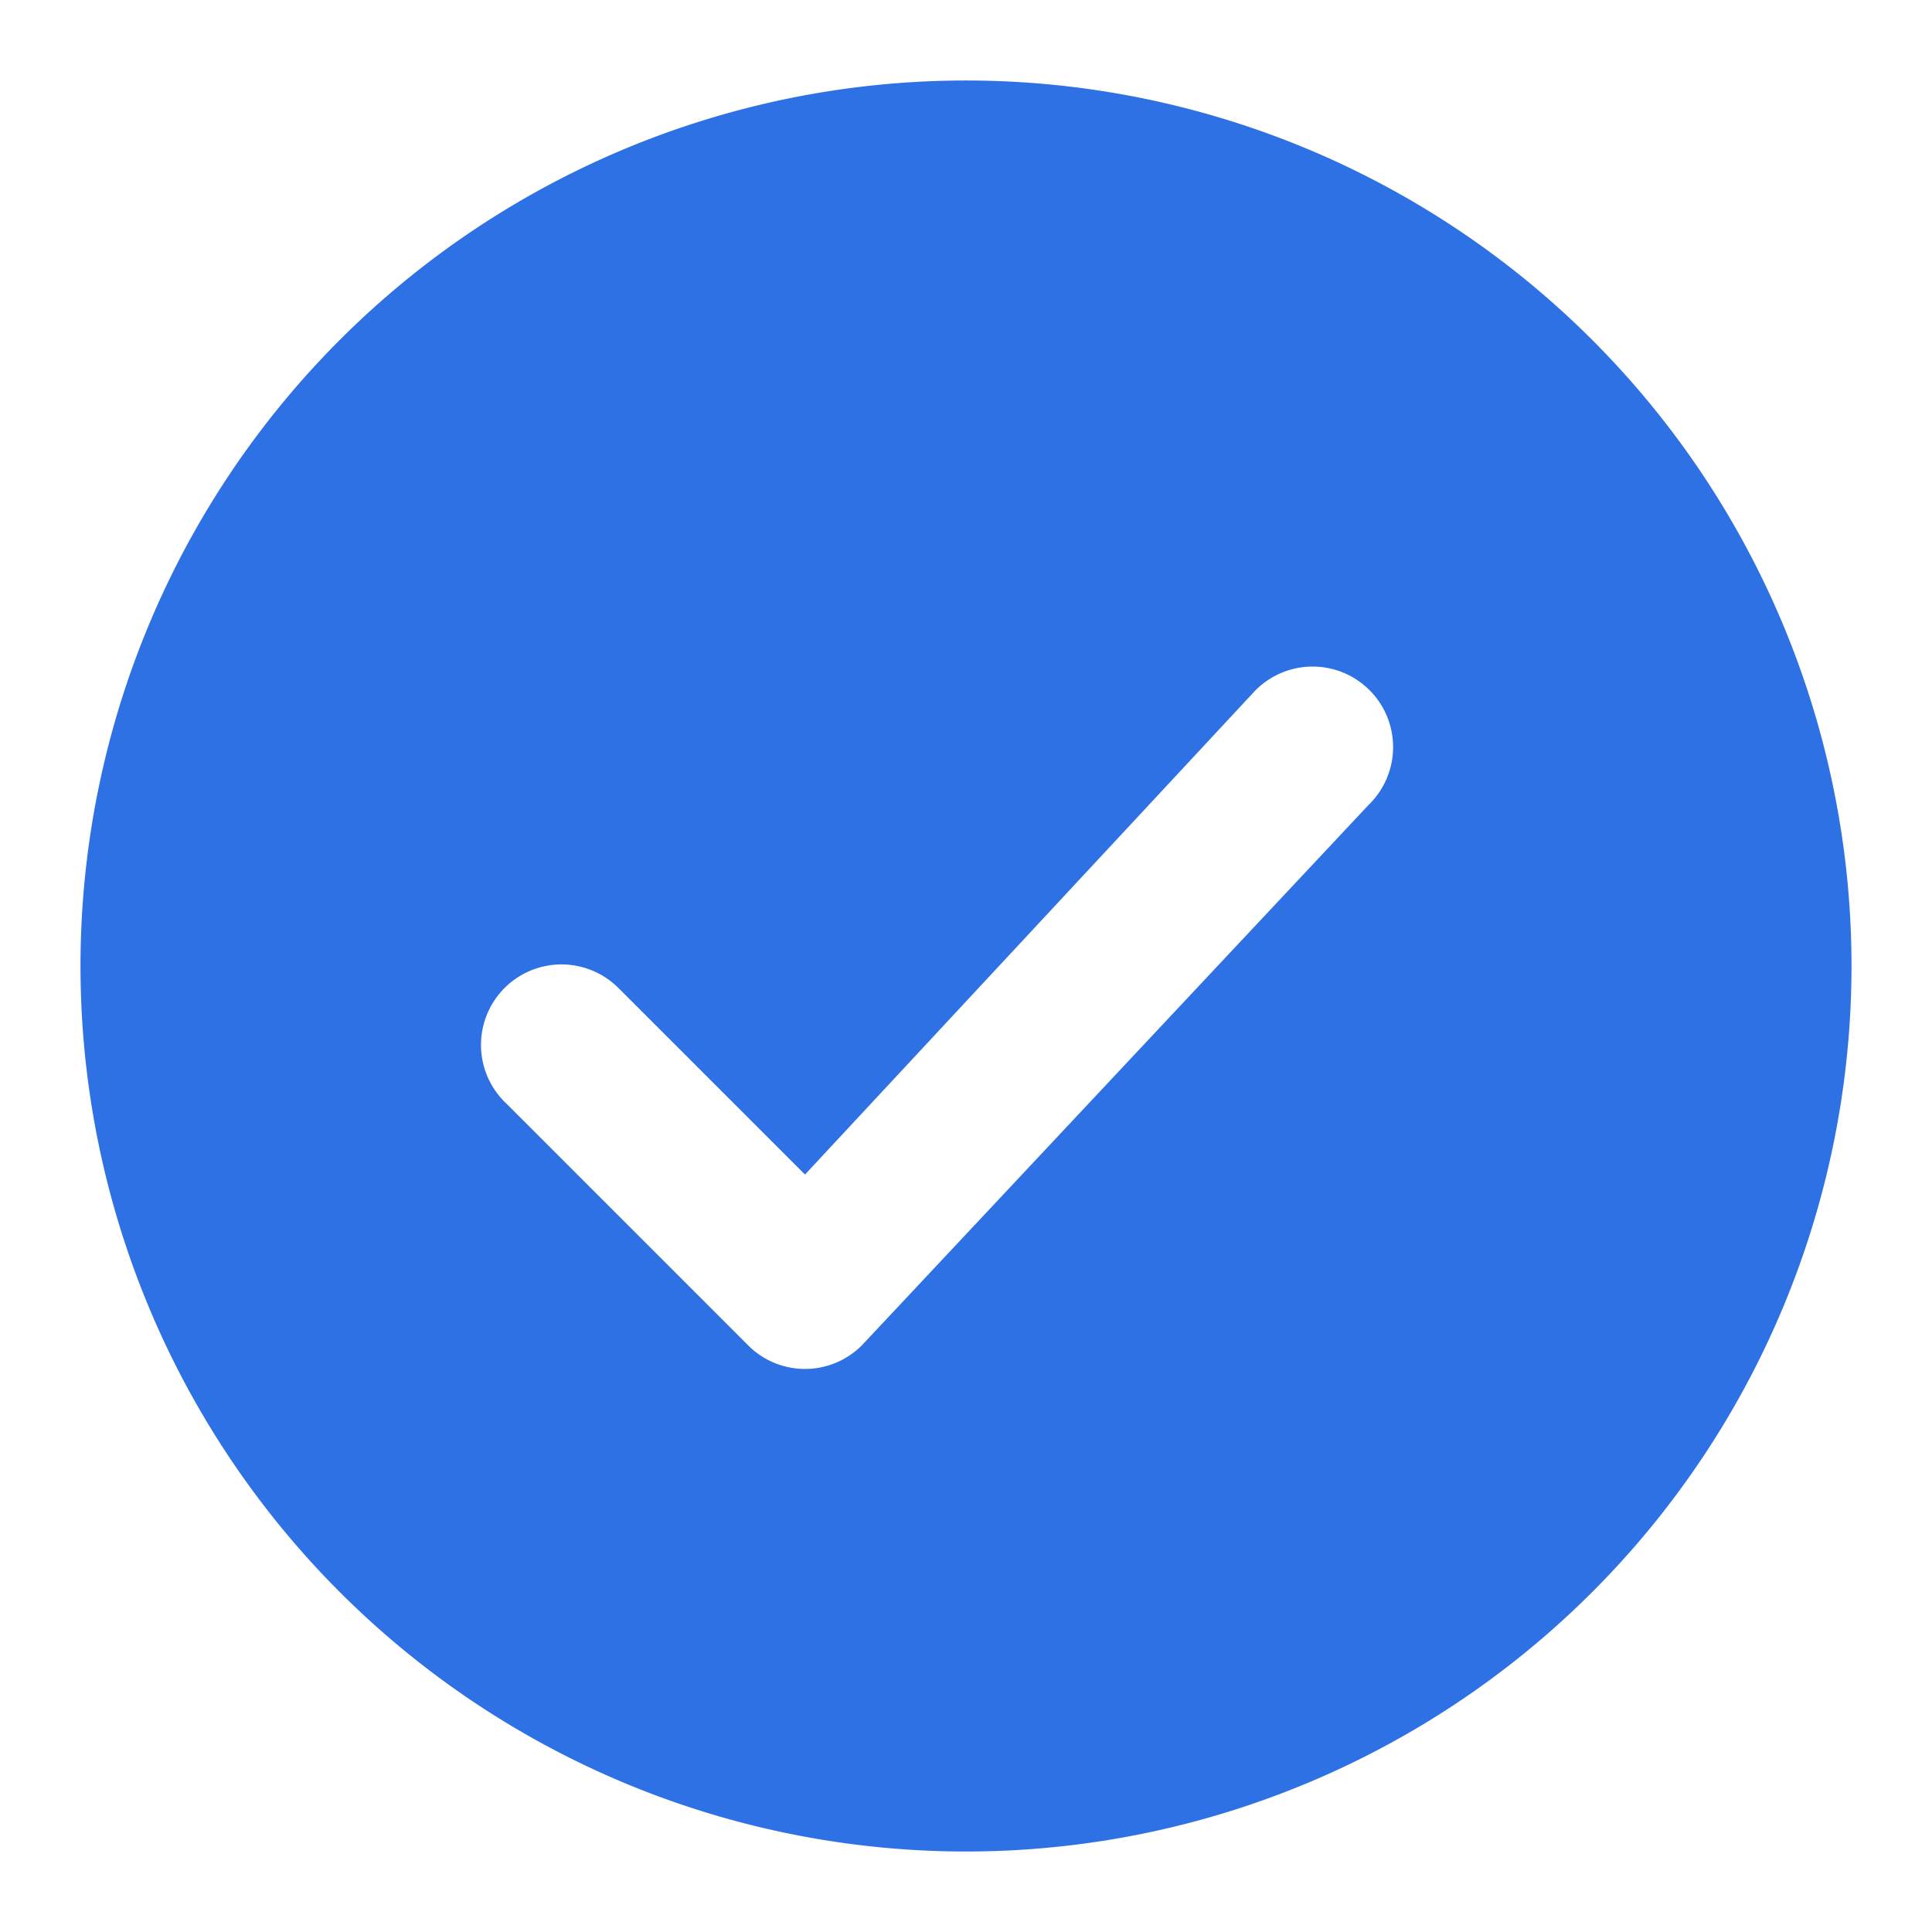 <svg width="18" height="18" fill="none" xmlns="http://www.w3.org/2000/svg"><path fill-rule="evenodd" clip-rule="evenodd" d="M17.25 9A8.25 8.25 0 1 1 .75 9a8.25 8.25 0 0 1 16.5 0zm-11.47.223l1.72 1.72 4.19-4.504A.75.75 0 1 1 12.75 7.5l-4.72 5.034a.748.748 0 0 1-1.06 0l-2.25-2.25a.75.75 0 1 1 1.06-1.06z" fill="#2E71E5"/></svg>